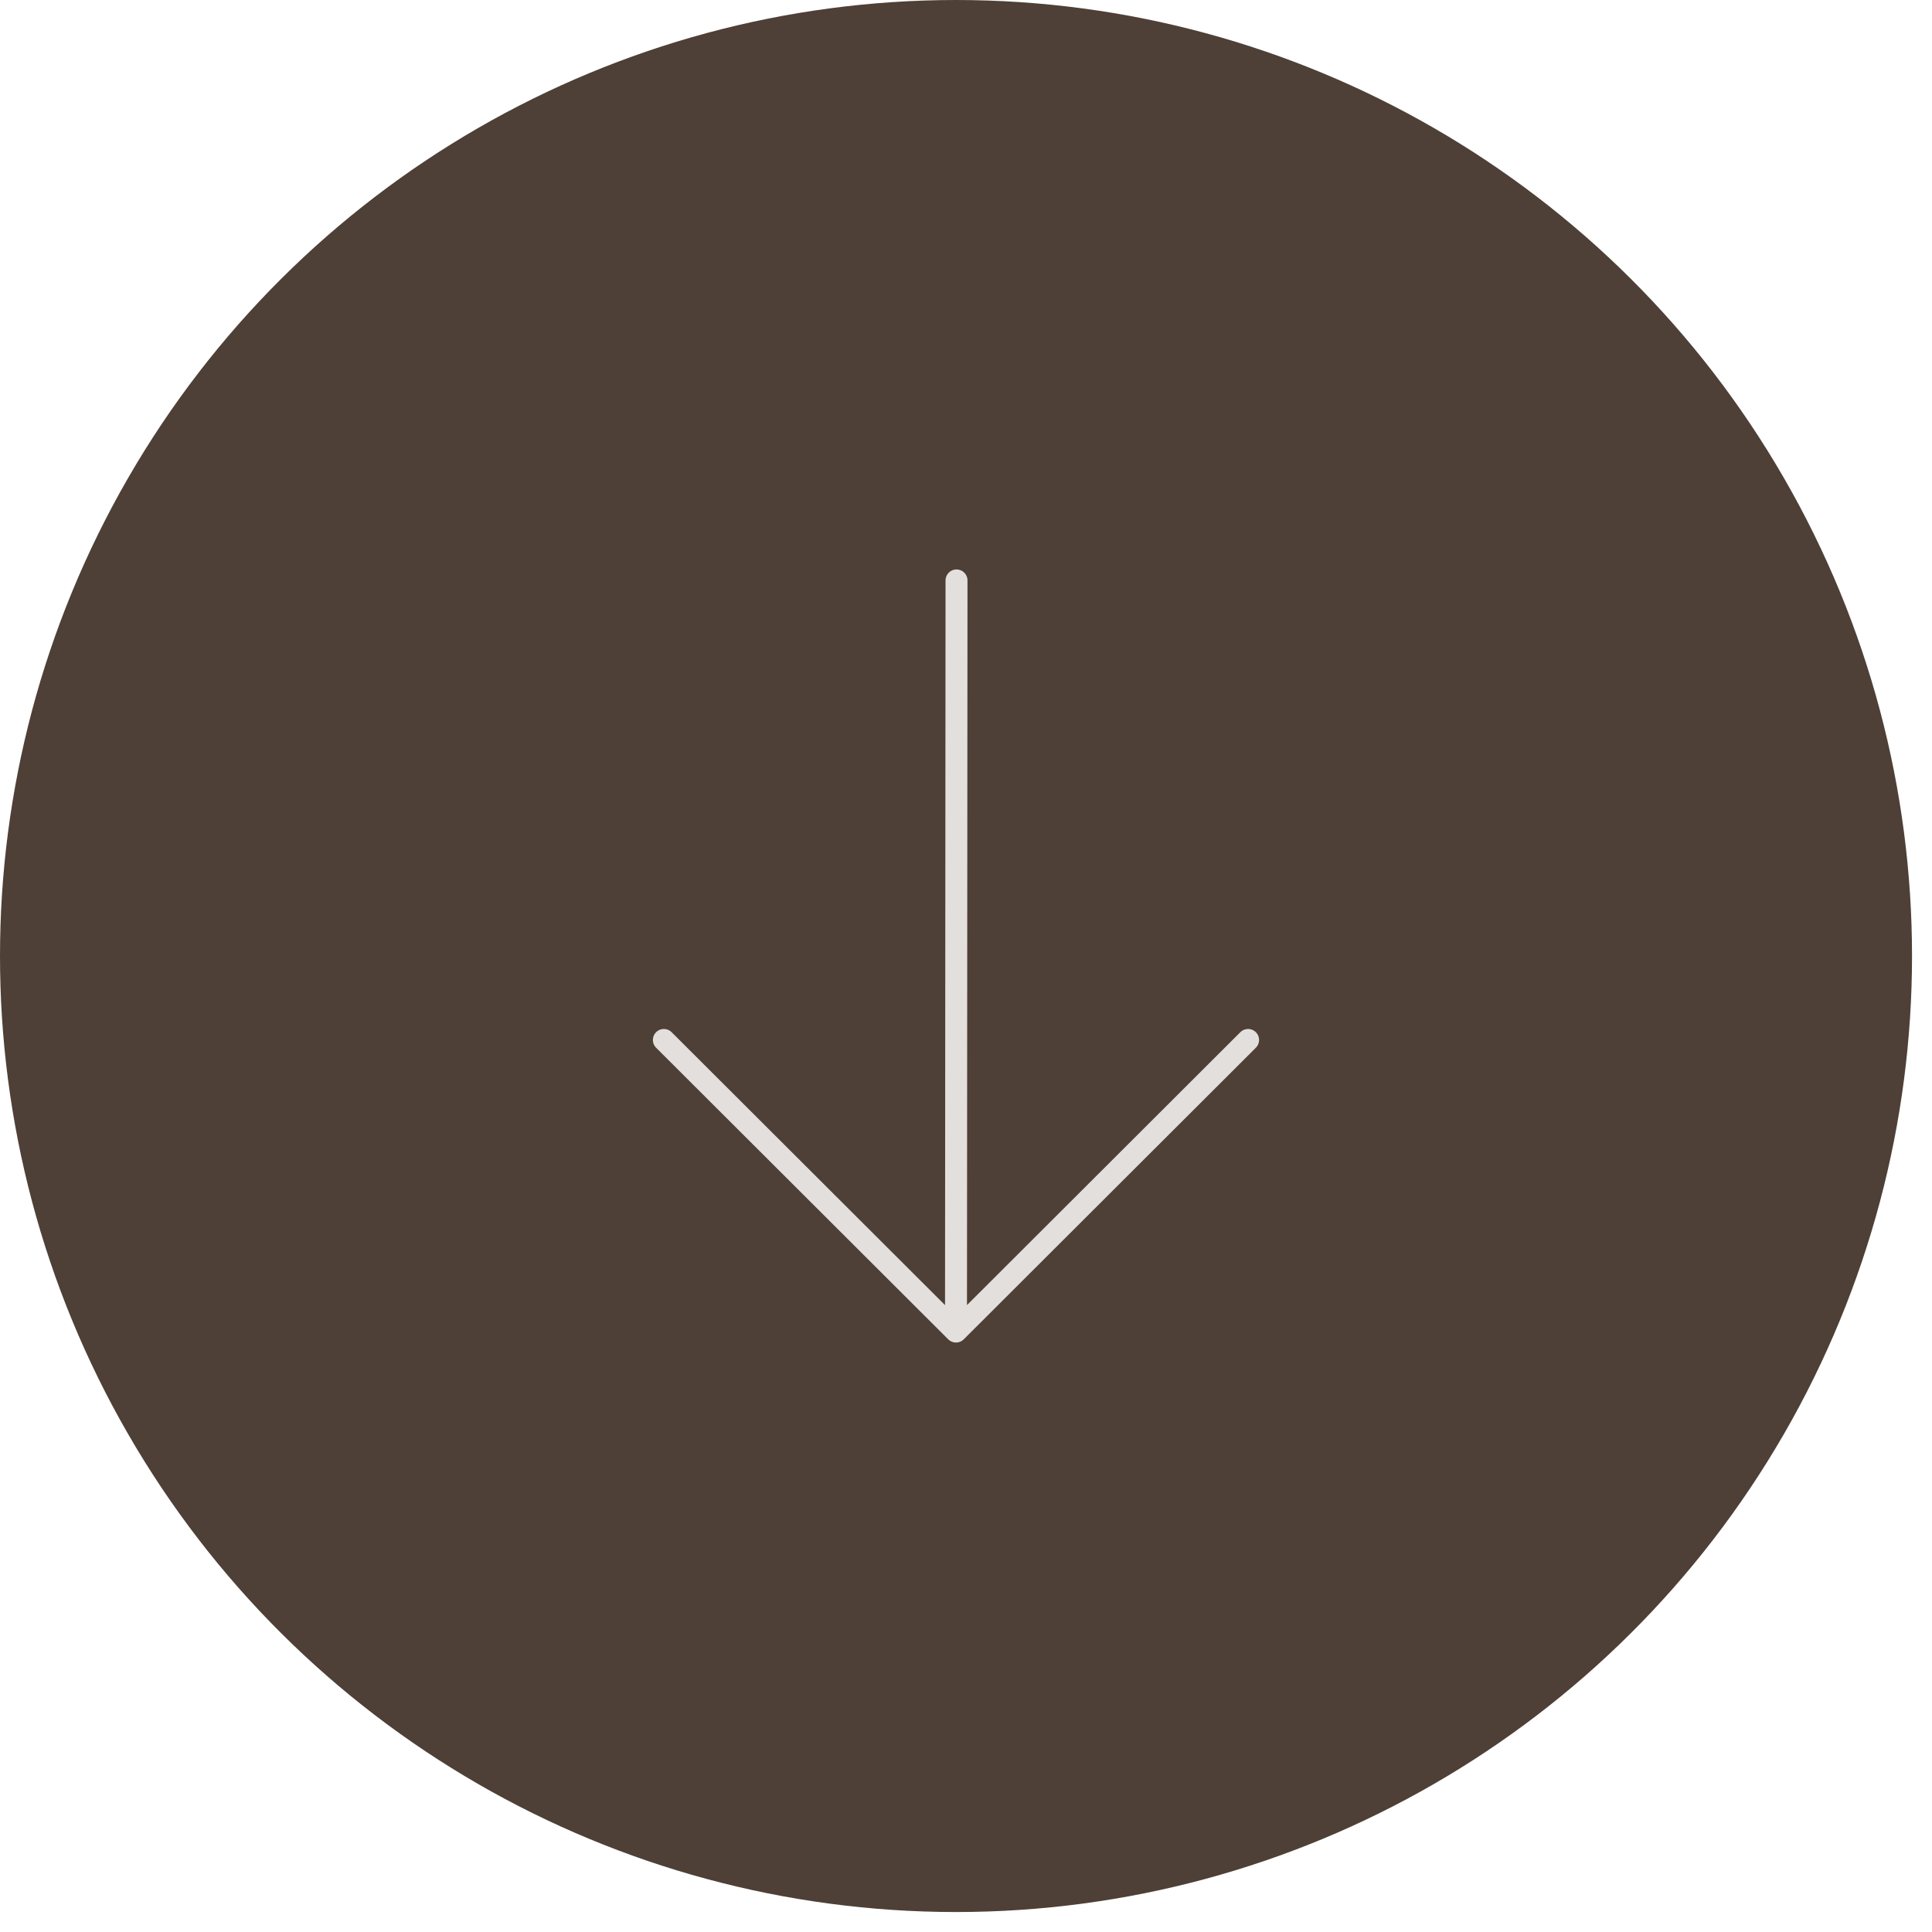 <svg width="88" height="88" viewBox="0 0 88 88" fill="none" xmlns="http://www.w3.org/2000/svg">
<circle cx="43.545" cy="43.545" r="43.545" transform="rotate(90 43.545 43.545)" fill="#4E4036"/>
<path d="M43.568 26.438L43.544 60.25M56.849 47.369L43.544 60.651L30.238 47.369" stroke="#E3DFDC" stroke-linecap="round" stroke-linejoin="round"/>
</svg>
